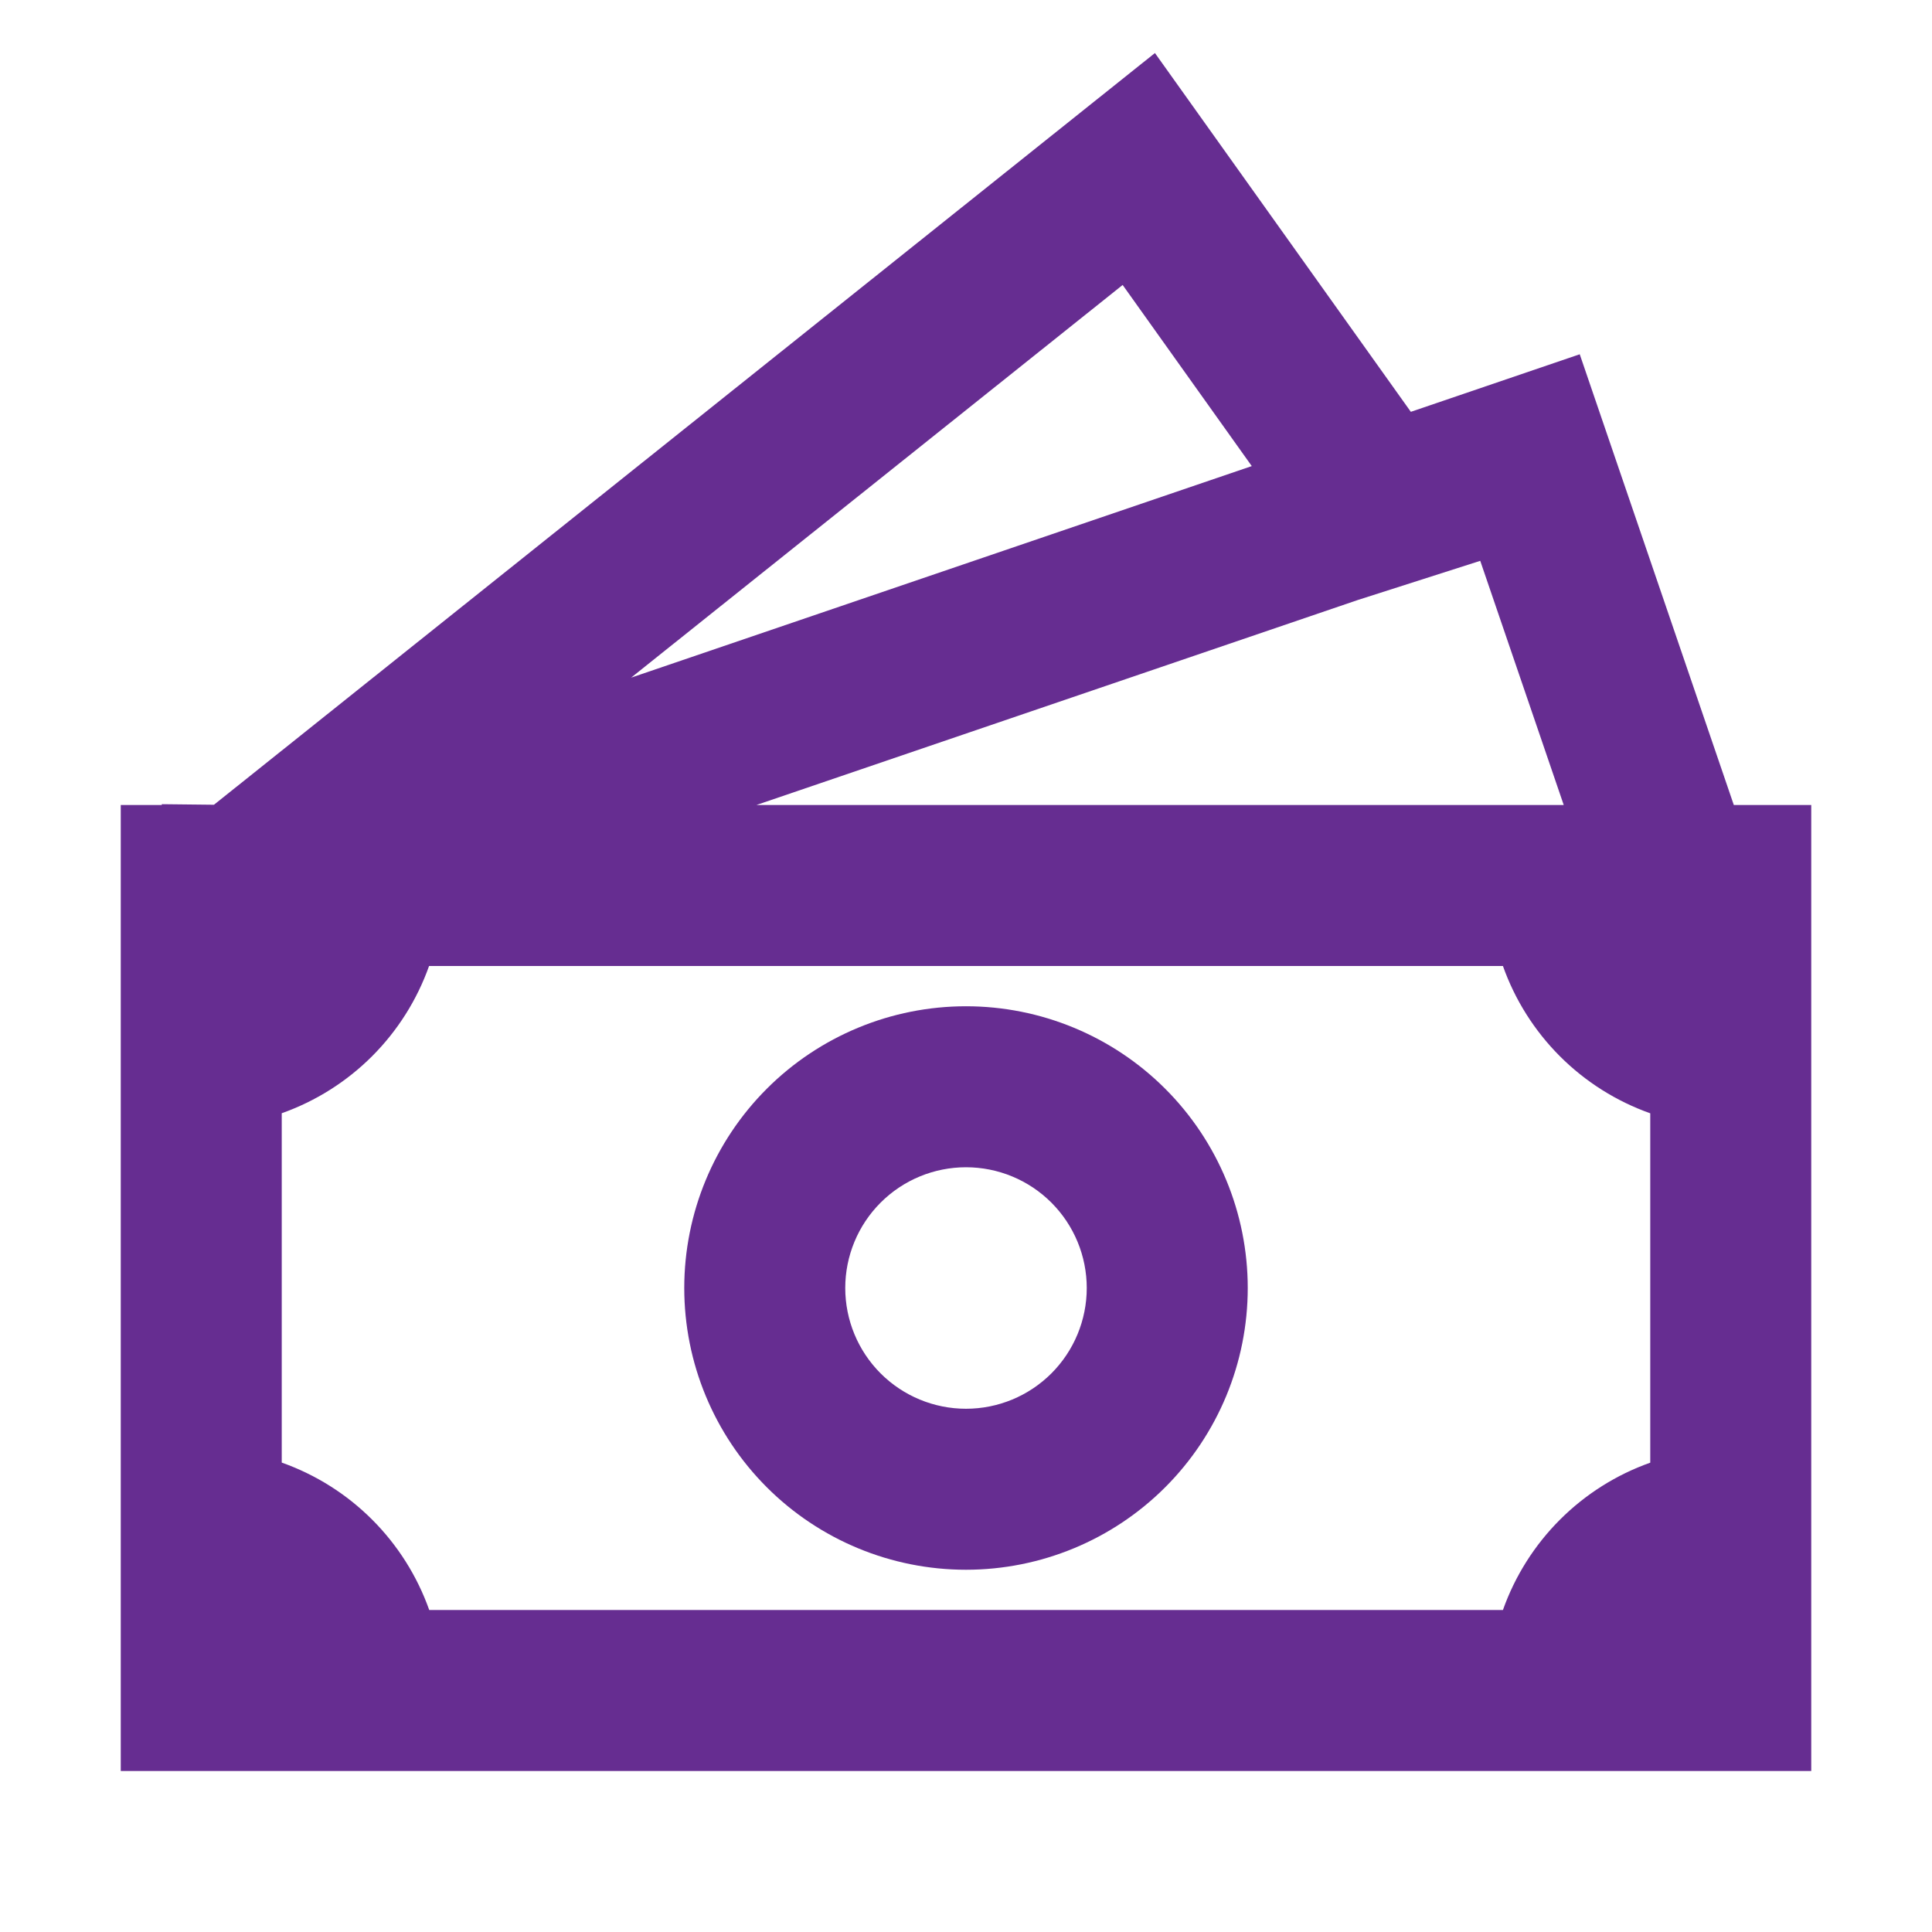 <svg width="106" height="106" viewBox="0 0 106 106" fill="none" xmlns="http://www.w3.org/2000/svg">
<g id="tdesign:money">
<path id="Vector" d="M53 55.209C48.9 55.209 44.968 56.837 42.069 59.736C39.17 62.635 37.542 66.567 37.542 70.667C37.542 74.767 39.17 78.699 42.069 81.598C44.968 84.497 48.9 86.125 53 86.125C57.1 86.125 61.032 84.497 63.931 81.598C66.83 78.699 68.458 74.767 68.458 70.667C68.458 66.567 66.83 62.635 63.931 59.736C61.032 56.837 57.1 55.209 53 55.209ZM46.375 70.667C46.375 68.91 47.073 67.225 48.315 65.983C49.558 64.74 51.243 64.042 53 64.042C54.757 64.042 56.442 64.74 57.685 65.983C58.927 67.225 59.625 68.91 59.625 70.667C59.625 72.424 58.927 74.109 57.685 75.352C56.442 76.594 54.757 77.292 53 77.292C51.243 77.292 49.558 76.594 48.315 75.352C47.073 74.109 46.375 72.424 46.375 70.667Z" fill="#662D91"/>
<path id="Vector_2" d="M77.406 22.595L63.366 2.91L11.739 44.153L8.877 44.122V44.166H6.625V97.166H99.375V44.166H95.126L86.673 19.437L77.406 22.595ZM85.794 44.166H41.503L74.492 32.921L81.214 30.77L85.794 44.166ZM68.679 25.572L34.627 37.179L61.595 15.635L68.679 25.572ZM15.458 80.246V61.078C17.322 60.417 19.014 59.349 20.413 57.952C21.811 56.554 22.88 54.863 23.541 53H82.459C83.12 54.863 84.189 56.556 85.587 57.954C86.985 59.352 88.678 60.421 90.542 61.082V80.25C88.678 80.911 86.985 81.98 85.587 83.378C84.189 84.777 83.12 86.469 82.459 88.333H23.55C22.888 86.468 21.818 84.774 20.418 83.375C19.018 81.975 17.324 80.907 15.458 80.246Z" fill="#662D91"/>
</g>
</svg>
